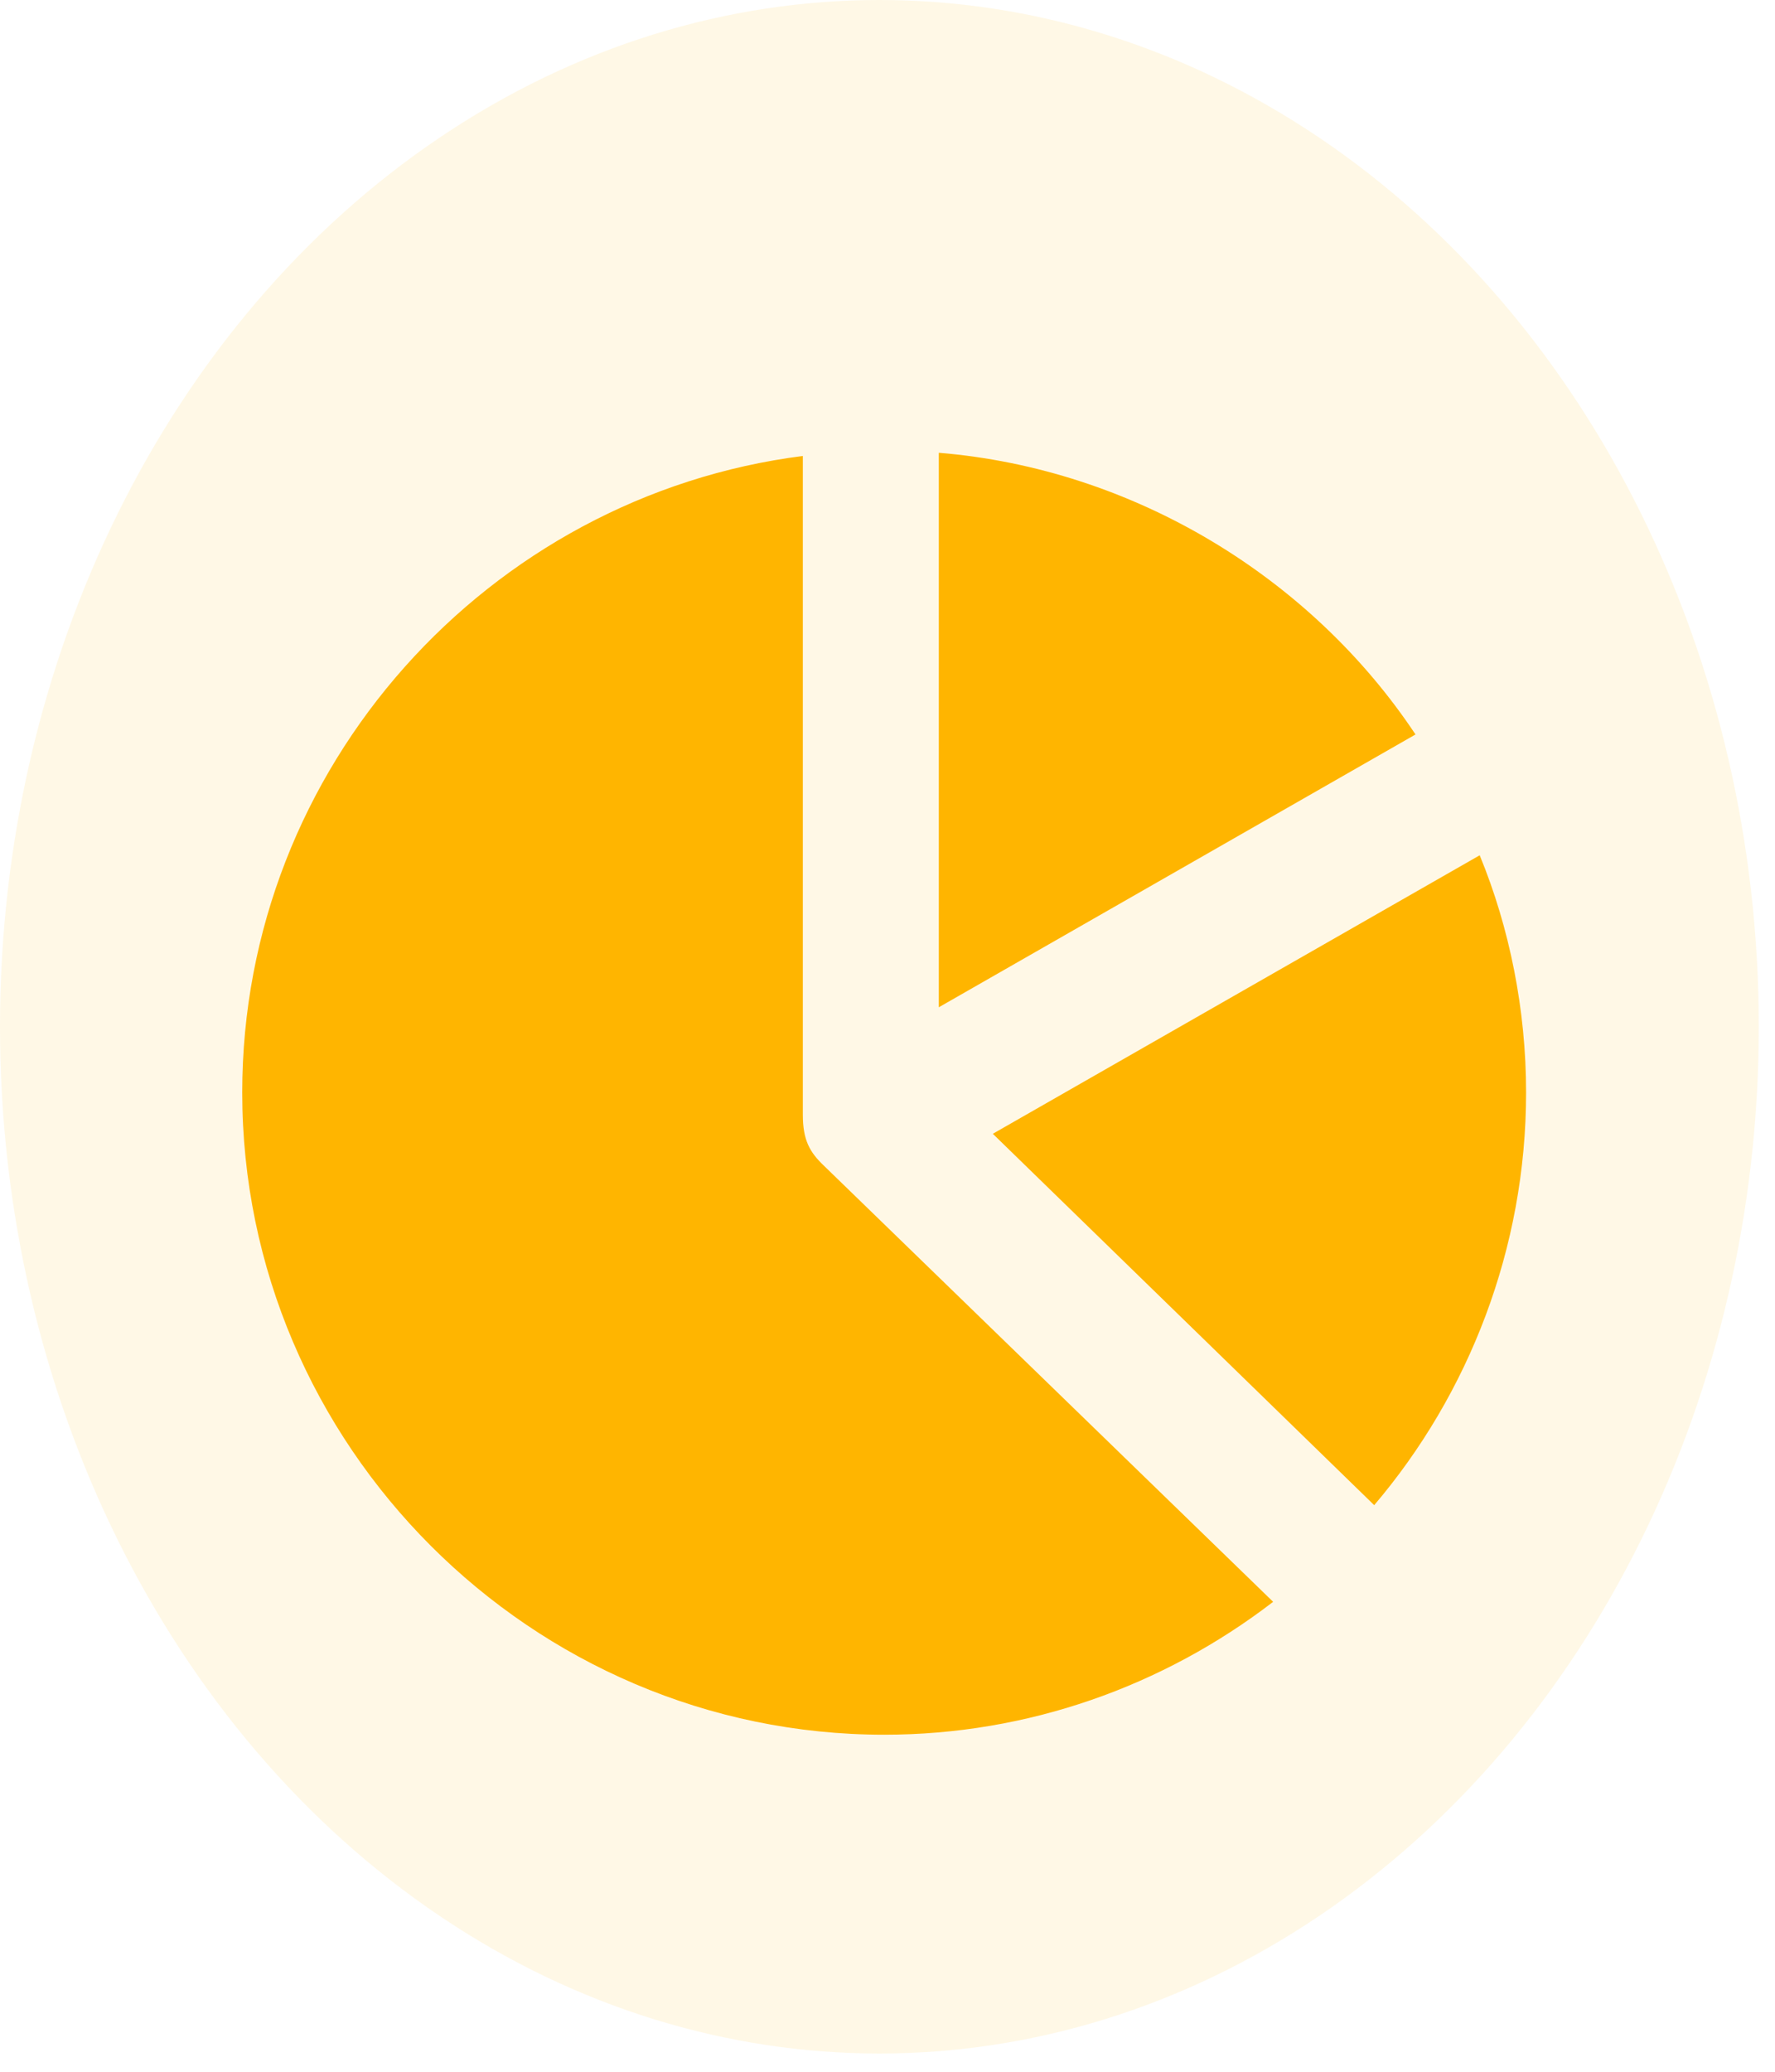 <svg xmlns="http://www.w3.org/2000/svg" width="30" height="35" viewBox="0 0 30 35" fill="none"><ellipse opacity="0.1" cx="14.863" cy="17.346" rx="14.863" ry="17.346" fill="#FFB500"></ellipse><path d="M15.867 17.017L23.924 12.408C22.152 9.744 19.144 7.918 15.867 7.649V17.017ZM14.944 29.306C17.371 29.306 19.659 28.489 21.518 27.061L13.923 19.691C13.687 19.466 13.569 19.262 13.569 18.832V7.703C8.251 8.38 4.094 12.956 4.094 18.456C4.094 24.418 8.982 29.306 14.944 29.306ZM25.793 18.456C25.793 17.06 25.514 15.674 25.009 14.449L16.78 19.154L23.226 25.428C24.826 23.548 25.793 21.088 25.793 18.456Z" fill="#FFB500"></path></svg>